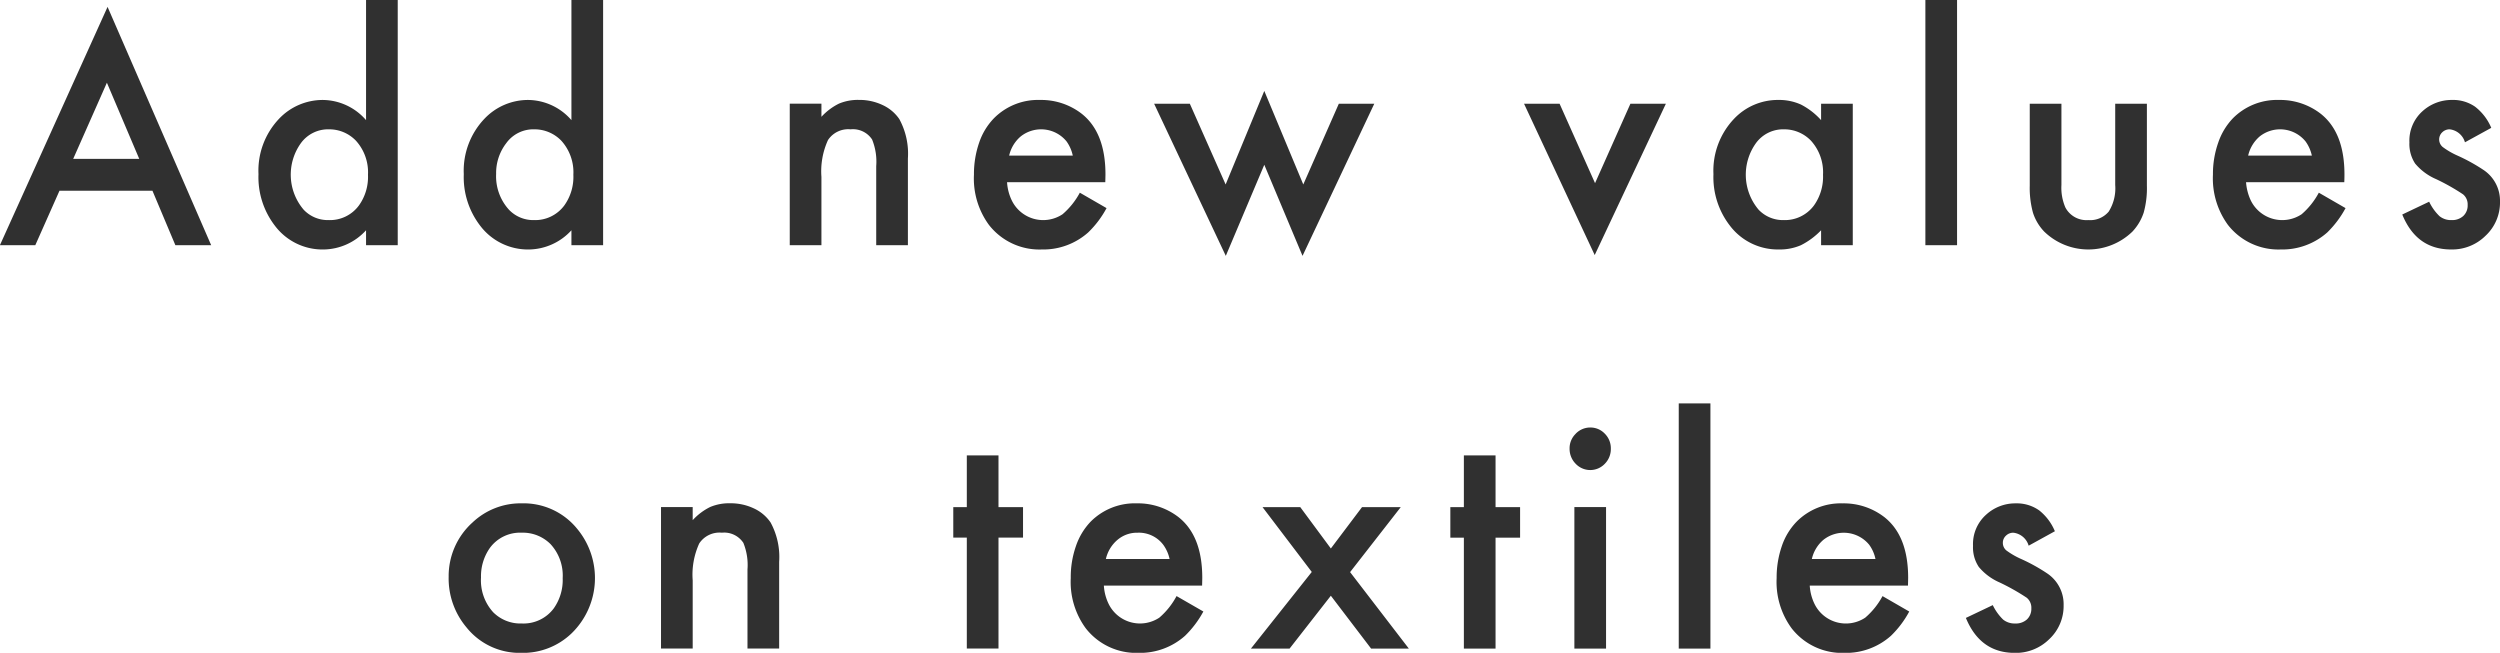 <svg xmlns="http://www.w3.org/2000/svg" width="297.5" height="77.687" viewBox="0 0 297.5 77.687">
  <defs>
    <style>
      .cls-1 {
        fill: #303030;
        fill-rule: evenodd;
      }
    </style>
  </defs>
  <path id="processing_resin_h3_title_sp" class="cls-1" d="M1556.68,698.617h4.26l-12.33-28.36-12.81,28.36h4.21l2.88-6.485h11.06Zm-12.16-10.274,4.01-9.062,3.85,9.062h-7.86Zm34.85-4.609a6.885,6.885,0,0,0-5.11-2.4,7.17,7.17,0,0,0-5.25,2.246,8.964,8.964,0,0,0-2.44,6.582,9.469,9.469,0,0,0,1.95,6.133,7.093,7.093,0,0,0,5.79,2.832,6.948,6.948,0,0,0,5.06-2.286v1.778h3.77v-29.18h-3.77v14.3Zm-1.21,2.441a5.589,5.589,0,0,1,1.44,4.063,5.829,5.829,0,0,1-1.08,3.652,4.277,4.277,0,0,1-3.6,1.738,3.953,3.953,0,0,1-2.97-1.23,6.428,6.428,0,0,1-.33-7.93,4,4,0,0,1,3.34-1.64,4.4,4.4,0,0,1,3.2,1.347h0Zm25.65-2.441a6.905,6.905,0,0,0-5.12-2.4,7.149,7.149,0,0,0-5.24,2.246,8.97,8.97,0,0,0-2.45,6.582,9.469,9.469,0,0,0,1.95,6.133,7.125,7.125,0,0,0,5.8,2.832,6.964,6.964,0,0,0,5.06-2.286v1.778h3.77v-29.18h-3.77v14.3Zm-1.21,2.441a5.589,5.589,0,0,1,1.44,4.063,5.829,5.829,0,0,1-1.08,3.652,4.3,4.3,0,0,1-3.6,1.738,3.99,3.99,0,0,1-2.98-1.23,5.906,5.906,0,0,1-1.53-4.258,5.805,5.805,0,0,1,1.21-3.672,3.97,3.97,0,0,1,3.33-1.64,4.428,4.428,0,0,1,3.21,1.347h0Zm27.19,12.442h3.77v-8.125a8.945,8.945,0,0,1,.78-4.385,2.887,2.887,0,0,1,2.69-1.279,2.724,2.724,0,0,1,2.56,1.211,6.989,6.989,0,0,1,.49,3.164v9.414h3.77V688.3a8.608,8.608,0,0,0-1.02-4.687,4.853,4.853,0,0,0-1.98-1.67,6.405,6.405,0,0,0-2.82-.615,5.8,5.8,0,0,0-2.38.439,7.092,7.092,0,0,0-2.09,1.572v-1.562h-3.77v16.836Zm37.57-8.418q0-5.04-2.88-7.266a7.879,7.879,0,0,0-4.91-1.6,7.389,7.389,0,0,0-5.49,2.187,7.721,7.721,0,0,0-1.75,2.891,11.455,11.455,0,0,0-.62,3.808,9.329,9.329,0,0,0,1.78,5.977,7.611,7.611,0,0,0,6.29,2.93,8.047,8.047,0,0,0,5.53-2.032,11.771,11.771,0,0,0,2.18-2.89l-3.18-1.836a8.9,8.9,0,0,1-2.06,2.568,4.157,4.157,0,0,1-6.03-1.631,5.771,5.771,0,0,1-.57-2.187h11.69c0.01-.43.02-0.736,0.02-0.918h0Zm-11.46-2.246a4.2,4.2,0,0,1,1.37-2.276,3.908,3.908,0,0,1,5.45.576,4.478,4.478,0,0,1,.75,1.7h-7.57Zm17.25-6.172,8.53,18.105,4.58-10.84,4.55,10.84,8.54-18.105h-4.22l-4.23,9.609-4.64-11.133-4.6,11.133-4.26-9.609h-4.25Zm44.02,0,8.41,18.008,8.47-18.008h-4.22l-4.21,9.453-4.22-9.453h-4.23Zm35.35,1.953a8.425,8.425,0,0,0-2.4-1.856,6.334,6.334,0,0,0-2.71-.546,7.17,7.17,0,0,0-5.25,2.246,8.97,8.97,0,0,0-2.45,6.582,9.418,9.418,0,0,0,1.96,6.133,7.151,7.151,0,0,0,5.85,2.832,6.282,6.282,0,0,0,2.6-.508,8.806,8.806,0,0,0,2.4-1.778v1.778h3.77V681.781h-3.77v1.953Zm-1.21,2.441a5.589,5.589,0,0,1,1.44,4.063,5.88,5.88,0,0,1-1.08,3.652,4.3,4.3,0,0,1-3.6,1.738,3.99,3.99,0,0,1-2.98-1.23,6.446,6.446,0,0,1-.32-7.93,4,4,0,0,1,3.34-1.64,4.4,4.4,0,0,1,3.2,1.347h0Zm13.62-16.738v29.18h3.77v-29.18h-3.77Zm12.42,12.344v9.746a11.224,11.224,0,0,0,.38,3.213,5.828,5.828,0,0,0,1.34,2.256,7.538,7.538,0,0,0,10.5,0,6.085,6.085,0,0,0,1.34-2.256,10.879,10.879,0,0,0,.38-3.213v-9.746h-3.77v9.668a5.2,5.2,0,0,1-.77,3.164,2.87,2.87,0,0,1-2.43,1.015,2.84,2.84,0,0,1-2.73-1.5,5.927,5.927,0,0,1-.47-2.676v-9.668h-3.77Zm37.45,8.418q0-5.04-2.88-7.266a7.87,7.87,0,0,0-4.9-1.6,7.4,7.4,0,0,0-5.5,2.187,7.836,7.836,0,0,0-1.74,2.891,11.207,11.207,0,0,0-.63,3.808,9.388,9.388,0,0,0,1.78,5.977,7.625,7.625,0,0,0,6.29,2.93,8.072,8.072,0,0,0,5.54-2.032,12.024,12.024,0,0,0,2.17-2.89l-3.18-1.836a8.9,8.9,0,0,1-2.05,2.568,4.168,4.168,0,0,1-6.04-1.631,6.165,6.165,0,0,1-.57-2.187h11.69c0.02-.43.02-0.736,0.02-0.918h0Zm-11.46-2.246a4.255,4.255,0,0,1,1.37-2.276,3.908,3.908,0,0,1,5.45.576,4.48,4.48,0,0,1,.76,1.7h-7.58Zm27-5.821a4.59,4.59,0,0,0-2.73-.8,5.153,5.153,0,0,0-3.53,1.347,4.709,4.709,0,0,0-1.55,3.711,4.236,4.236,0,0,0,.68,2.51,6.676,6.676,0,0,0,2.48,1.846,25.037,25.037,0,0,1,3.22,1.816,1.538,1.538,0,0,1,.55,1.27,1.7,1.7,0,0,1-.52,1.308,1.952,1.952,0,0,1-1.39.488,2.17,2.17,0,0,1-1.43-.459,5.88,5.88,0,0,1-1.24-1.728l-3.2,1.523q1.695,4.161,5.81,4.161a5.632,5.632,0,0,0,4.09-1.622,5.4,5.4,0,0,0,1.73-4.042,4.406,4.406,0,0,0-1.95-3.79,21.348,21.348,0,0,0-3.11-1.718,9.033,9.033,0,0,1-1.75-1.016,1.168,1.168,0,0,1-.06-1.758,1.24,1.24,0,0,1,.88-0.351,2.145,2.145,0,0,1,1.82,1.543l3.13-1.719A6.2,6.2,0,0,0,1830.34,682.132Zm-238.37,49.543a8.585,8.585,0,0,0-2.77,6.407,9.024,9.024,0,0,0,2.11,6,8.087,8.087,0,0,0,6.51,3.047,8.349,8.349,0,0,0,6.03-2.344,9.171,9.171,0,0,0,.64-12.422,8.2,8.2,0,0,0-6.59-3.027,8.318,8.318,0,0,0-5.93,2.343h0Zm9.36,2.52a5.517,5.517,0,0,1,1.44,4.043,5.852,5.852,0,0,1-1.06,3.594,4.486,4.486,0,0,1-3.81,1.8,4.57,4.57,0,0,1-3.41-1.347,5.629,5.629,0,0,1-1.44-4.121,5.848,5.848,0,0,1,1.04-3.5,4.452,4.452,0,0,1,3.81-1.836,4.653,4.653,0,0,1,3.43,1.367h0Zm13.14,12.422h3.77v-8.125a8.945,8.945,0,0,1,.78-4.385,2.887,2.887,0,0,1,2.69-1.279,2.734,2.734,0,0,1,2.56,1.211,6.989,6.989,0,0,1,.49,3.164v9.414h3.77V736.3a8.608,8.608,0,0,0-1.02-4.687,4.853,4.853,0,0,0-1.98-1.67,6.437,6.437,0,0,0-2.82-.615,5.8,5.8,0,0,0-2.38.439,6.967,6.967,0,0,0-2.09,1.572v-1.562h-3.77v16.836Zm43.08-13.2v-3.633h-2.92v-6.153h-3.77v6.153h-1.61v3.633h1.61v13.2h3.77v-13.2h2.92Zm21.33,4.785q0-5.04-2.88-7.266a7.9,7.9,0,0,0-4.91-1.6,7.412,7.412,0,0,0-5.5,2.187,7.836,7.836,0,0,0-1.74,2.891,11.205,11.205,0,0,0-.62,3.808,9.329,9.329,0,0,0,1.78,5.977,7.611,7.611,0,0,0,6.29,2.93,8.047,8.047,0,0,0,5.53-2.032,12.025,12.025,0,0,0,2.18-2.89l-3.19-1.836a8.9,8.9,0,0,1-2.05,2.568,4.157,4.157,0,0,1-6.03-1.631,5.771,5.771,0,0,1-.57-2.187h11.69c0.01-.43.02-0.736,0.02-0.918h0Zm-11.47-2.246a4.209,4.209,0,0,1,1.38-2.276,3.59,3.59,0,0,1,2.39-.849,3.633,3.633,0,0,1,3.05,1.425,4.48,4.48,0,0,1,.76,1.7h-7.58Zm17.26,10.664h4.6l4.91-6.289,4.79,6.289h4.49l-6.99-9.1,6.03-7.734h-4.61l-3.71,4.922-3.64-4.922h-4.49l5.86,7.715Zm32.03-13.2v-3.633h-2.92v-6.153h-3.77v6.153h-1.61v3.633h1.61v13.2h3.77v-13.2h2.92Zm6.46-3.633v16.836h3.77V729.781h-3.77Zm0.15-8.721a2.406,2.406,0,0,0-.72,1.748,2.52,2.52,0,0,0,.72,1.807,2.388,2.388,0,0,0,3.47.01,2.487,2.487,0,0,0,.72-1.8,2.453,2.453,0,0,0-.72-1.787,2.355,2.355,0,0,0-1.75-.733A2.393,2.393,0,0,0,1723.31,721.06Zm12.27-3.623v29.18h3.77v-29.18h-3.77Zm27.3,20.762q0-5.04-2.88-7.266a7.879,7.879,0,0,0-4.91-1.6,7.389,7.389,0,0,0-5.49,2.187,7.721,7.721,0,0,0-1.75,2.891,11.455,11.455,0,0,0-.62,3.808,9.329,9.329,0,0,0,1.78,5.977,7.611,7.611,0,0,0,6.29,2.93,8.047,8.047,0,0,0,5.53-2.032,11.771,11.771,0,0,0,2.18-2.89l-3.18-1.836a8.9,8.9,0,0,1-2.06,2.568,4.157,4.157,0,0,1-6.03-1.631,5.771,5.771,0,0,1-.57-2.187h11.69c0.01-.43.02-0.736,0.02-0.918h0Zm-11.46-2.246a4.2,4.2,0,0,1,1.37-2.276,3.908,3.908,0,0,1,5.45.576,4.329,4.329,0,0,1,.75,1.7h-7.57Zm27-5.821a4.6,4.6,0,0,0-2.74-.8,5.129,5.129,0,0,0-3.52,1.347,4.684,4.684,0,0,0-1.56,3.711,4.168,4.168,0,0,0,.69,2.51,6.676,6.676,0,0,0,2.48,1.846,25.837,25.837,0,0,1,3.22,1.816,1.538,1.538,0,0,1,.55,1.27,1.733,1.733,0,0,1-.52,1.308,1.96,1.96,0,0,1-1.4.488,2.189,2.189,0,0,1-1.43-.459,6.069,6.069,0,0,1-1.24-1.728l-3.2,1.523q1.71,4.161,5.82,4.161a5.649,5.649,0,0,0,4.09-1.622,5.392,5.392,0,0,0,1.72-4.042,4.406,4.406,0,0,0-1.95-3.79,21.133,21.133,0,0,0-3.1-1.718,9.209,9.209,0,0,1-1.76-1.016,1.156,1.156,0,0,1-.42-0.9,1.13,1.13,0,0,1,.37-0.86,1.224,1.224,0,0,1,.88-0.351,2.145,2.145,0,0,1,1.82,1.543l3.12-1.719A6.19,6.19,0,0,0,1778.42,730.132Z" transform="translate(-1535.81 -669.438)"/>
</svg>
